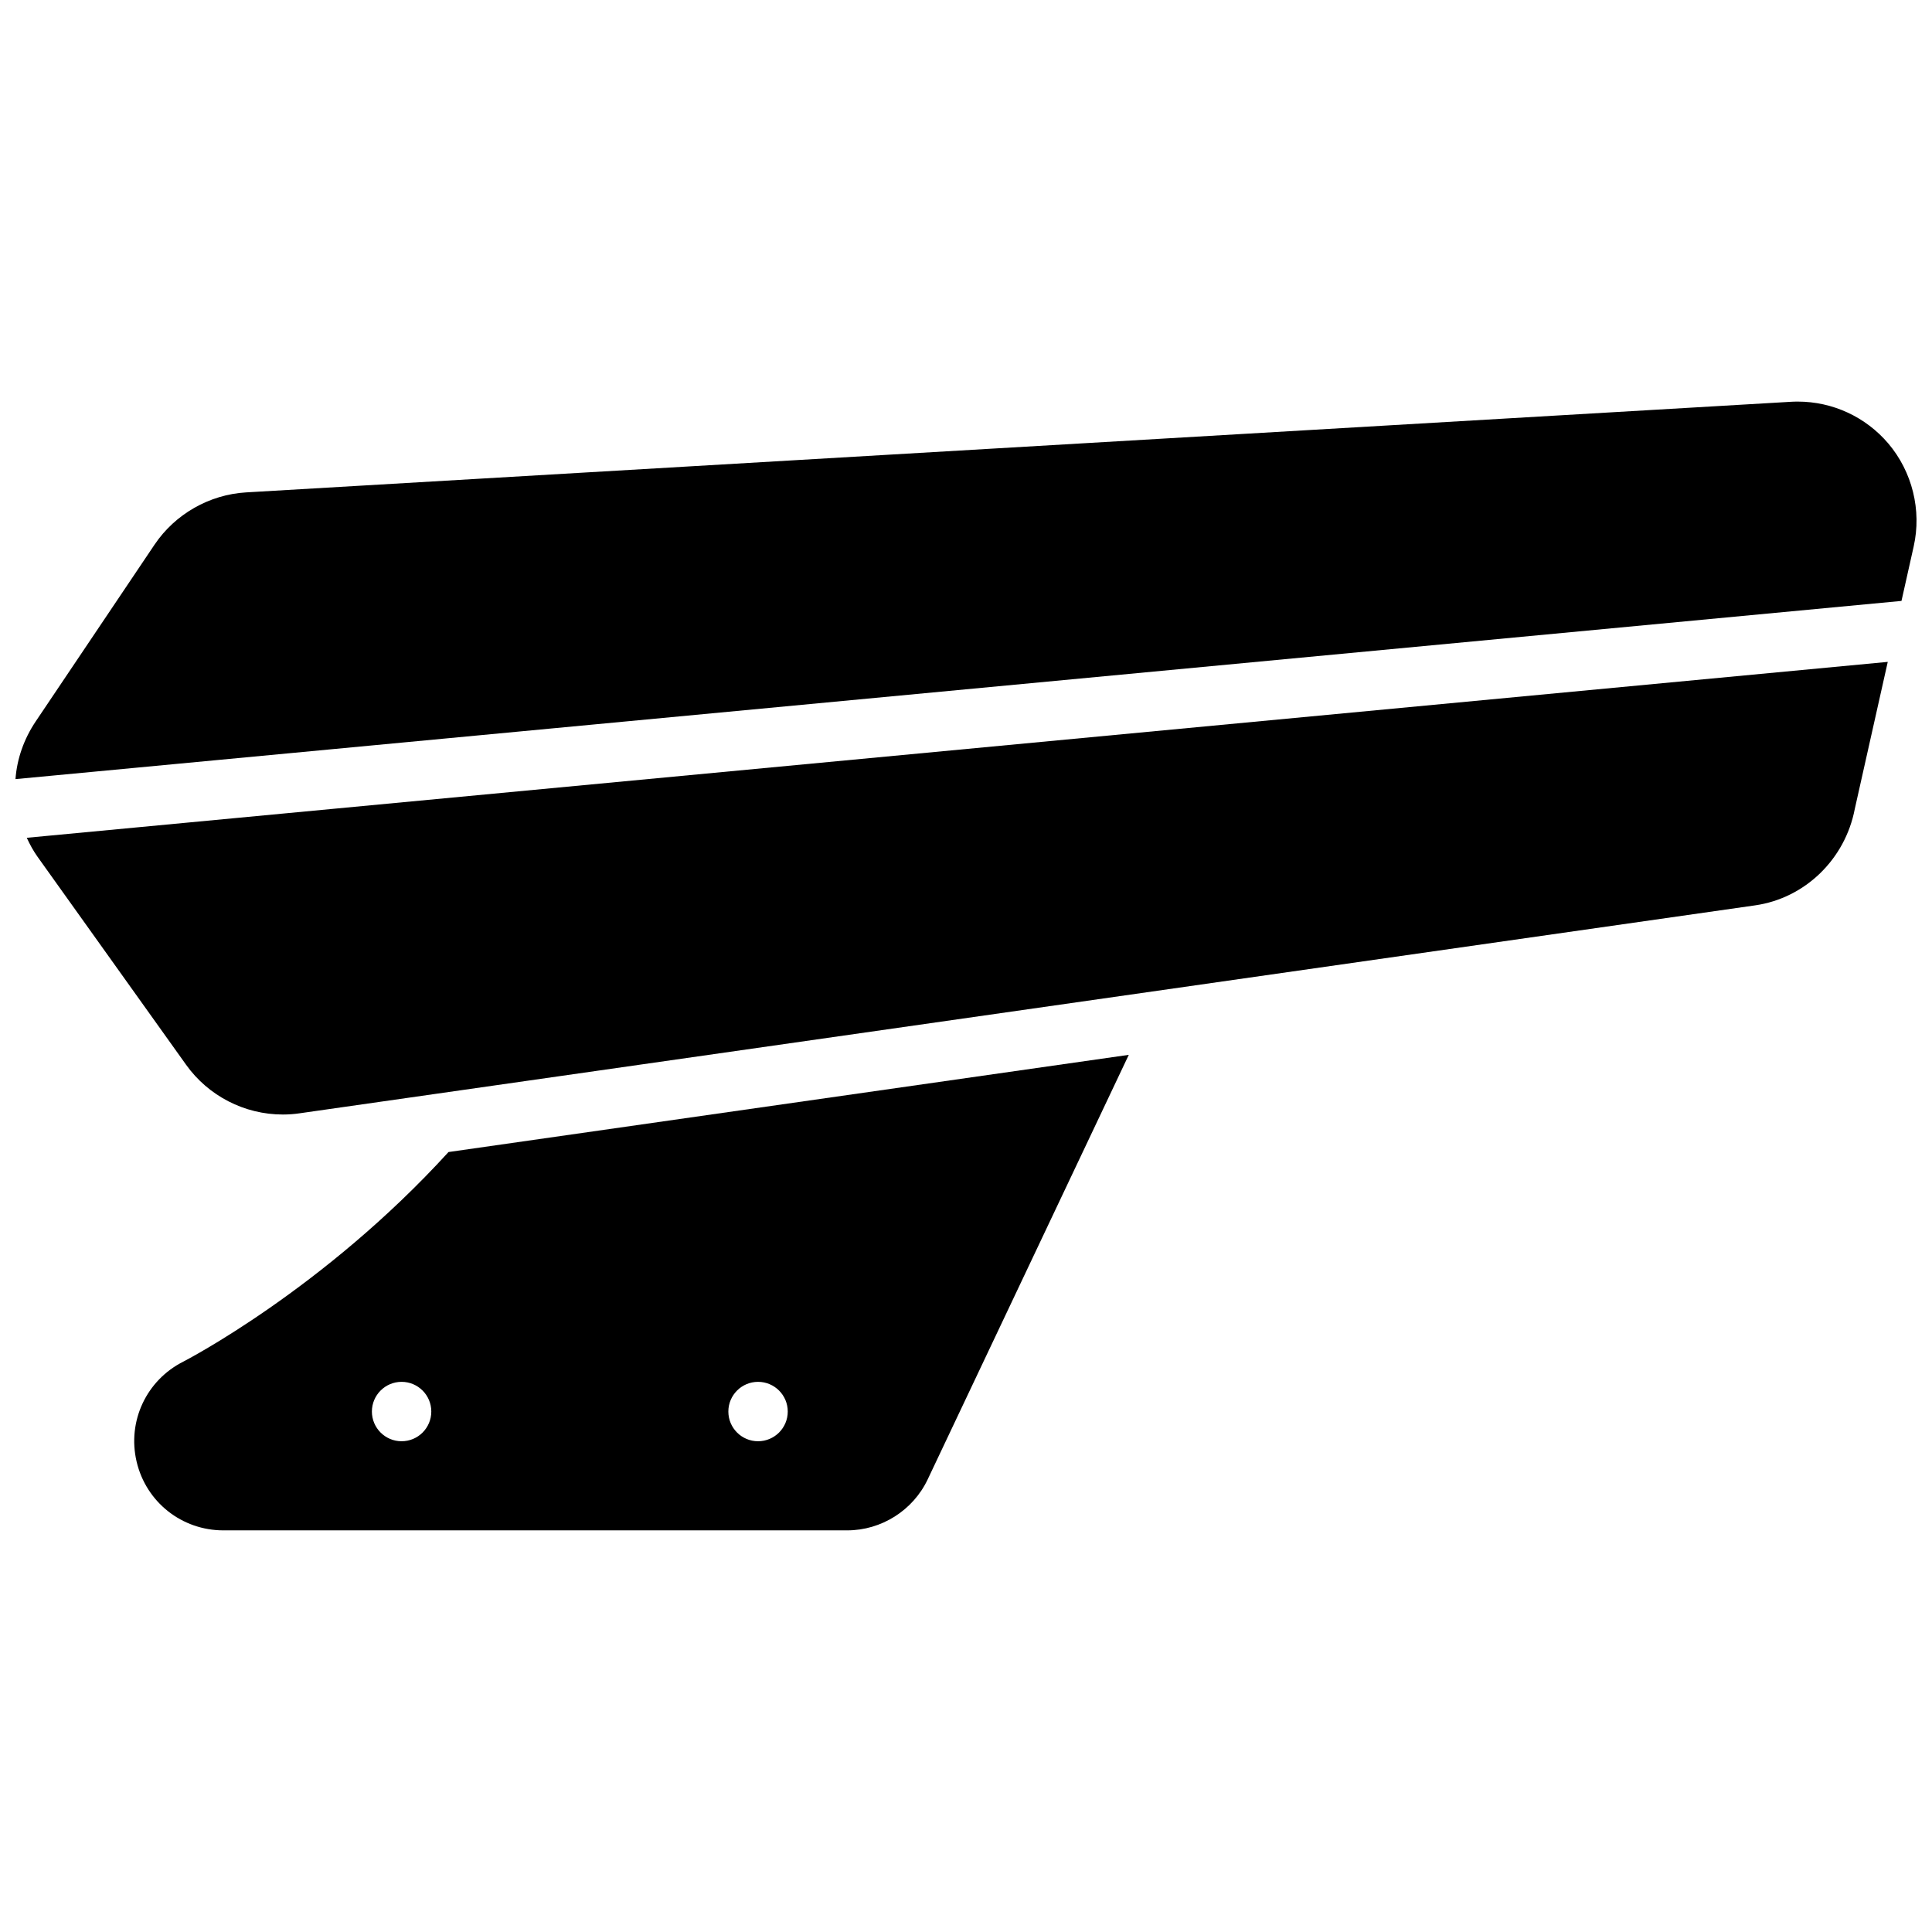 <?xml version="1.0" encoding="UTF-8"?>
<!-- Uploaded to: SVG Repo, www.svgrepo.com, Generator: SVG Repo Mixer Tools -->
<svg width="800px" height="800px" version="1.1" viewBox="144 144 512 512" xmlns="http://www.w3.org/2000/svg">
 <defs>
  <clipPath id="a">
   <path d="m148.09 250h503.81v101h-503.81z"/>
  </clipPath>
 </defs>
 <path d="m153.96 371.07 39.359 55.105c5.898 8.254 15.48 13.184 25.625 13.184 1.48 0 2.977-0.102 4.457-0.324l385.72-55.105c13.25-1.891 23.875-12.258 26.418-25.559l8.738-38.965-493.18 46.617c0.801 1.746 1.723 3.449 2.863 5.047z"/>
 <g clip-path="url(#a)">
  <path d="m644.41 261.52c-6-7.047-14.746-11.094-23.996-11.094-0.637 0-1.266 0.016-1.844 0.055l-409.34 24.008c-9.754 0.574-18.828 5.754-24.285 13.863l-31.488 46.84c-3.109 4.629-4.969 9.918-5.352 15.281l499.81-47.223 3.234-14.445c2.152-9.582-0.375-19.785-6.734-27.285z"/>
 </g>
 <path d="m192.63 504.82c-9.84 4.93-14.949 15.848-12.422 26.551 2.527 10.715 11.98 18.191 22.988 18.191h165.31c9.078 0 17.453-5.297 21.34-13.508l53.293-112.51-180.28 25.758c-33.086 36.297-69.684 55.238-70.234 55.516zm57.797 21.125c-4.344 0-7.871-3.527-7.871-7.871s3.527-7.871 7.871-7.871 7.871 3.527 7.871 7.871c0 4.348-3.523 7.871-7.871 7.871zm94.465-15.742c4.344 0 7.871 3.527 7.871 7.871s-3.527 7.871-7.871 7.871-7.871-3.527-7.871-7.871 3.527-7.871 7.871-7.871z"/>
</svg>